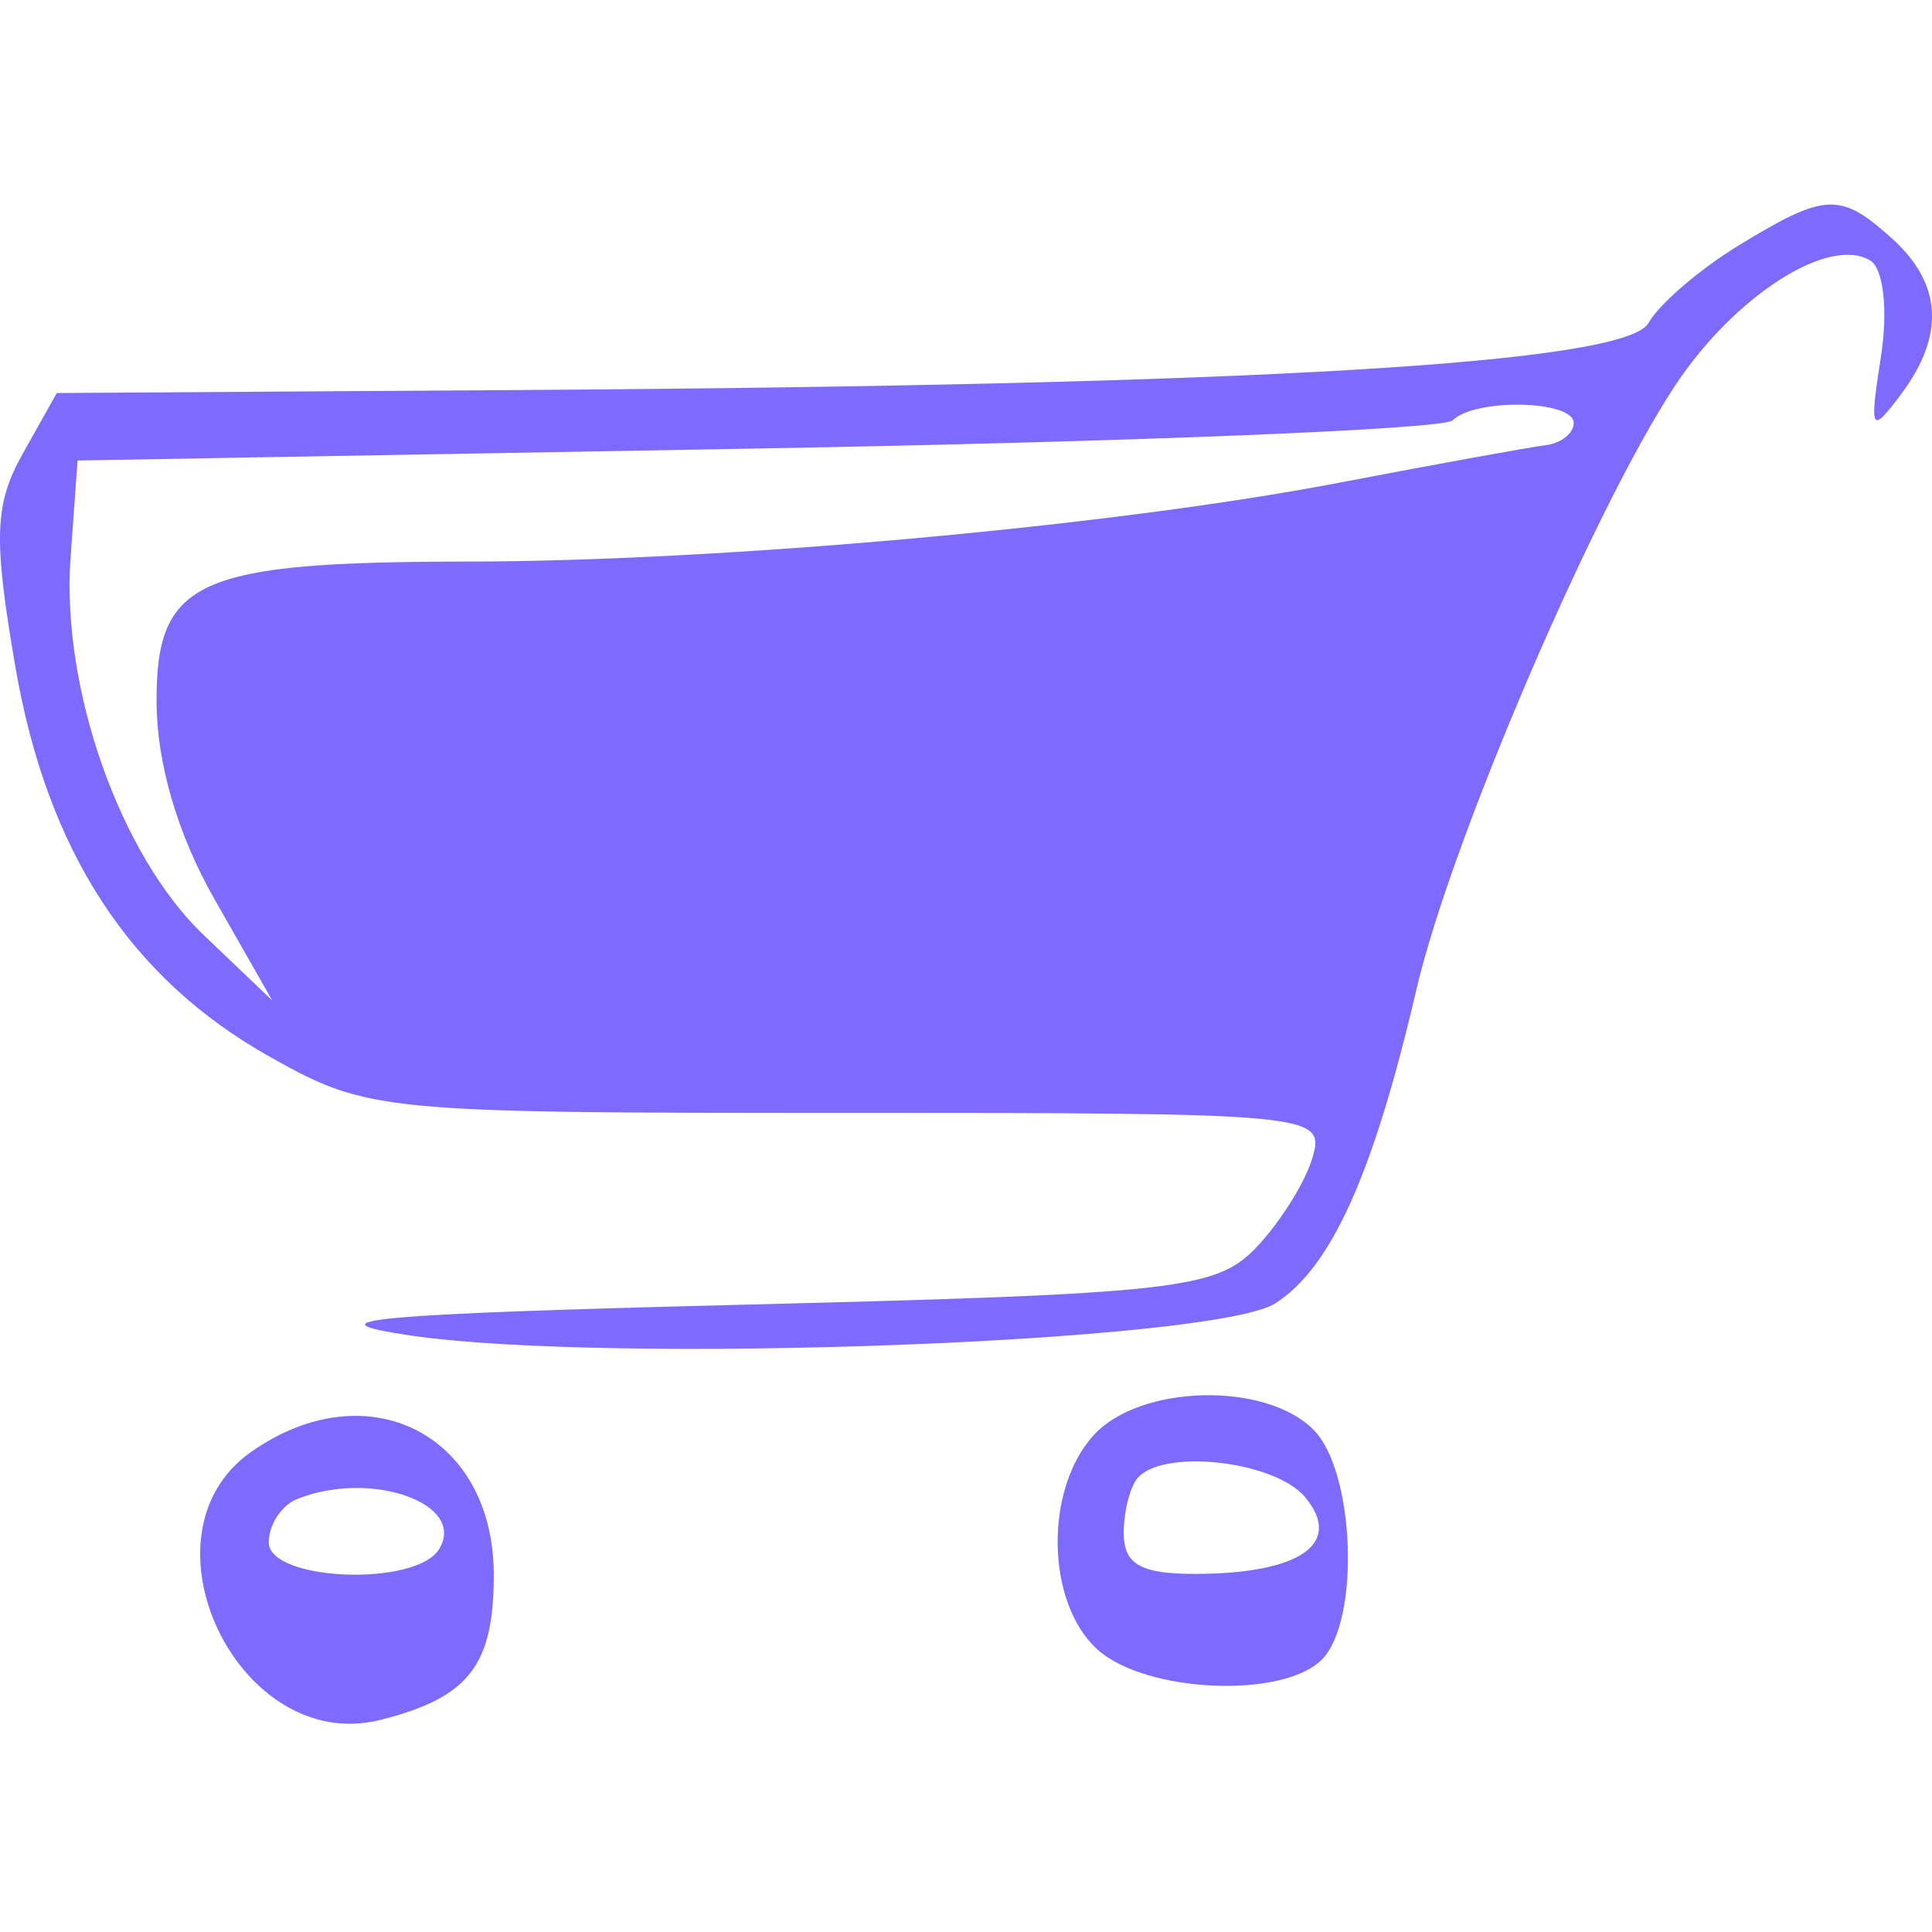 <?xml version="1.0" encoding="UTF-8"?> <svg xmlns="http://www.w3.org/2000/svg" width="85" height="85" viewBox="0 0 85 85" fill="none"> <path fill-rule="evenodd" clip-rule="evenodd" d="M11.056 63.872C5.843 67.522 10.509 77.231 16.726 75.67C20.62 74.693 21.724 73.284 21.724 69.292C21.724 63.105 16.175 60.285 11.056 63.872ZM11.825 67.857C11.825 67.086 12.383 66.23 13.062 65.955C16.302 64.649 20.56 66.148 19.317 68.159C18.289 69.823 11.825 69.562 11.825 67.857Z" fill="#7F6AFF"></path> <path fill-rule="evenodd" clip-rule="evenodd" d="M48.108 63.151C45.934 65.553 46.025 70.529 48.281 72.57C50.384 74.474 56.421 74.75 58.151 73.021C59.855 71.316 59.617 64.73 57.783 62.896C55.655 60.768 50.133 60.914 48.108 63.151ZM49.44 67.445C49.44 66.446 49.737 65.333 50.1 64.97C51.346 63.723 56.127 64.311 57.421 65.87C59.102 67.895 57.227 69.223 52.657 69.245C50.192 69.255 49.44 68.836 49.44 67.445Z" fill="#7F6AFF"></path> <path fill-rule="evenodd" clip-rule="evenodd" d="M76.501 10.794C74.779 11.844 72.99 13.381 72.526 14.21C71.531 15.989 55.349 16.948 22.752 17.16L2.498 17.292L1.009 19.944C-0.243 22.176 -0.298 23.655 0.667 29.286C2.065 37.447 5.7 43.031 11.869 46.493C16.189 48.917 16.711 48.967 37.303 48.964C57.874 48.961 58.314 49.004 57.74 50.944C57.416 52.035 56.296 53.817 55.249 54.905C53.502 56.722 51.672 56.926 32.833 57.398C16.265 57.813 13.423 58.073 18.053 58.755C26.811 60.045 53.413 59.057 56.105 57.343C58.571 55.773 60.427 51.643 62.319 43.523C63.822 37.064 70.115 22.379 73.698 16.963C76.314 13.011 80.477 10.347 82.288 11.466C82.868 11.825 83.07 13.656 82.754 15.685C82.239 18.993 82.307 19.123 83.635 17.35C85.571 14.766 85.448 12.492 83.264 10.516C80.968 8.438 80.321 8.464 76.501 10.794ZM33.306 19.733C49.748 19.443 63.519 18.886 63.909 18.495C64.894 17.51 69.237 17.605 69.237 18.611C69.237 19.066 68.681 19.504 68 19.587C67.32 19.669 63.199 20.419 58.843 21.251C48.911 23.151 31.782 24.696 20.551 24.707C8.645 24.719 6.873 25.52 6.888 30.878C6.896 33.585 7.814 36.714 9.439 39.564L11.978 44.018L8.959 41.136C5.279 37.624 2.69 30.279 3.105 24.528L3.411 20.261L33.306 19.733Z" fill="#7F6AFF"></path> </svg> 